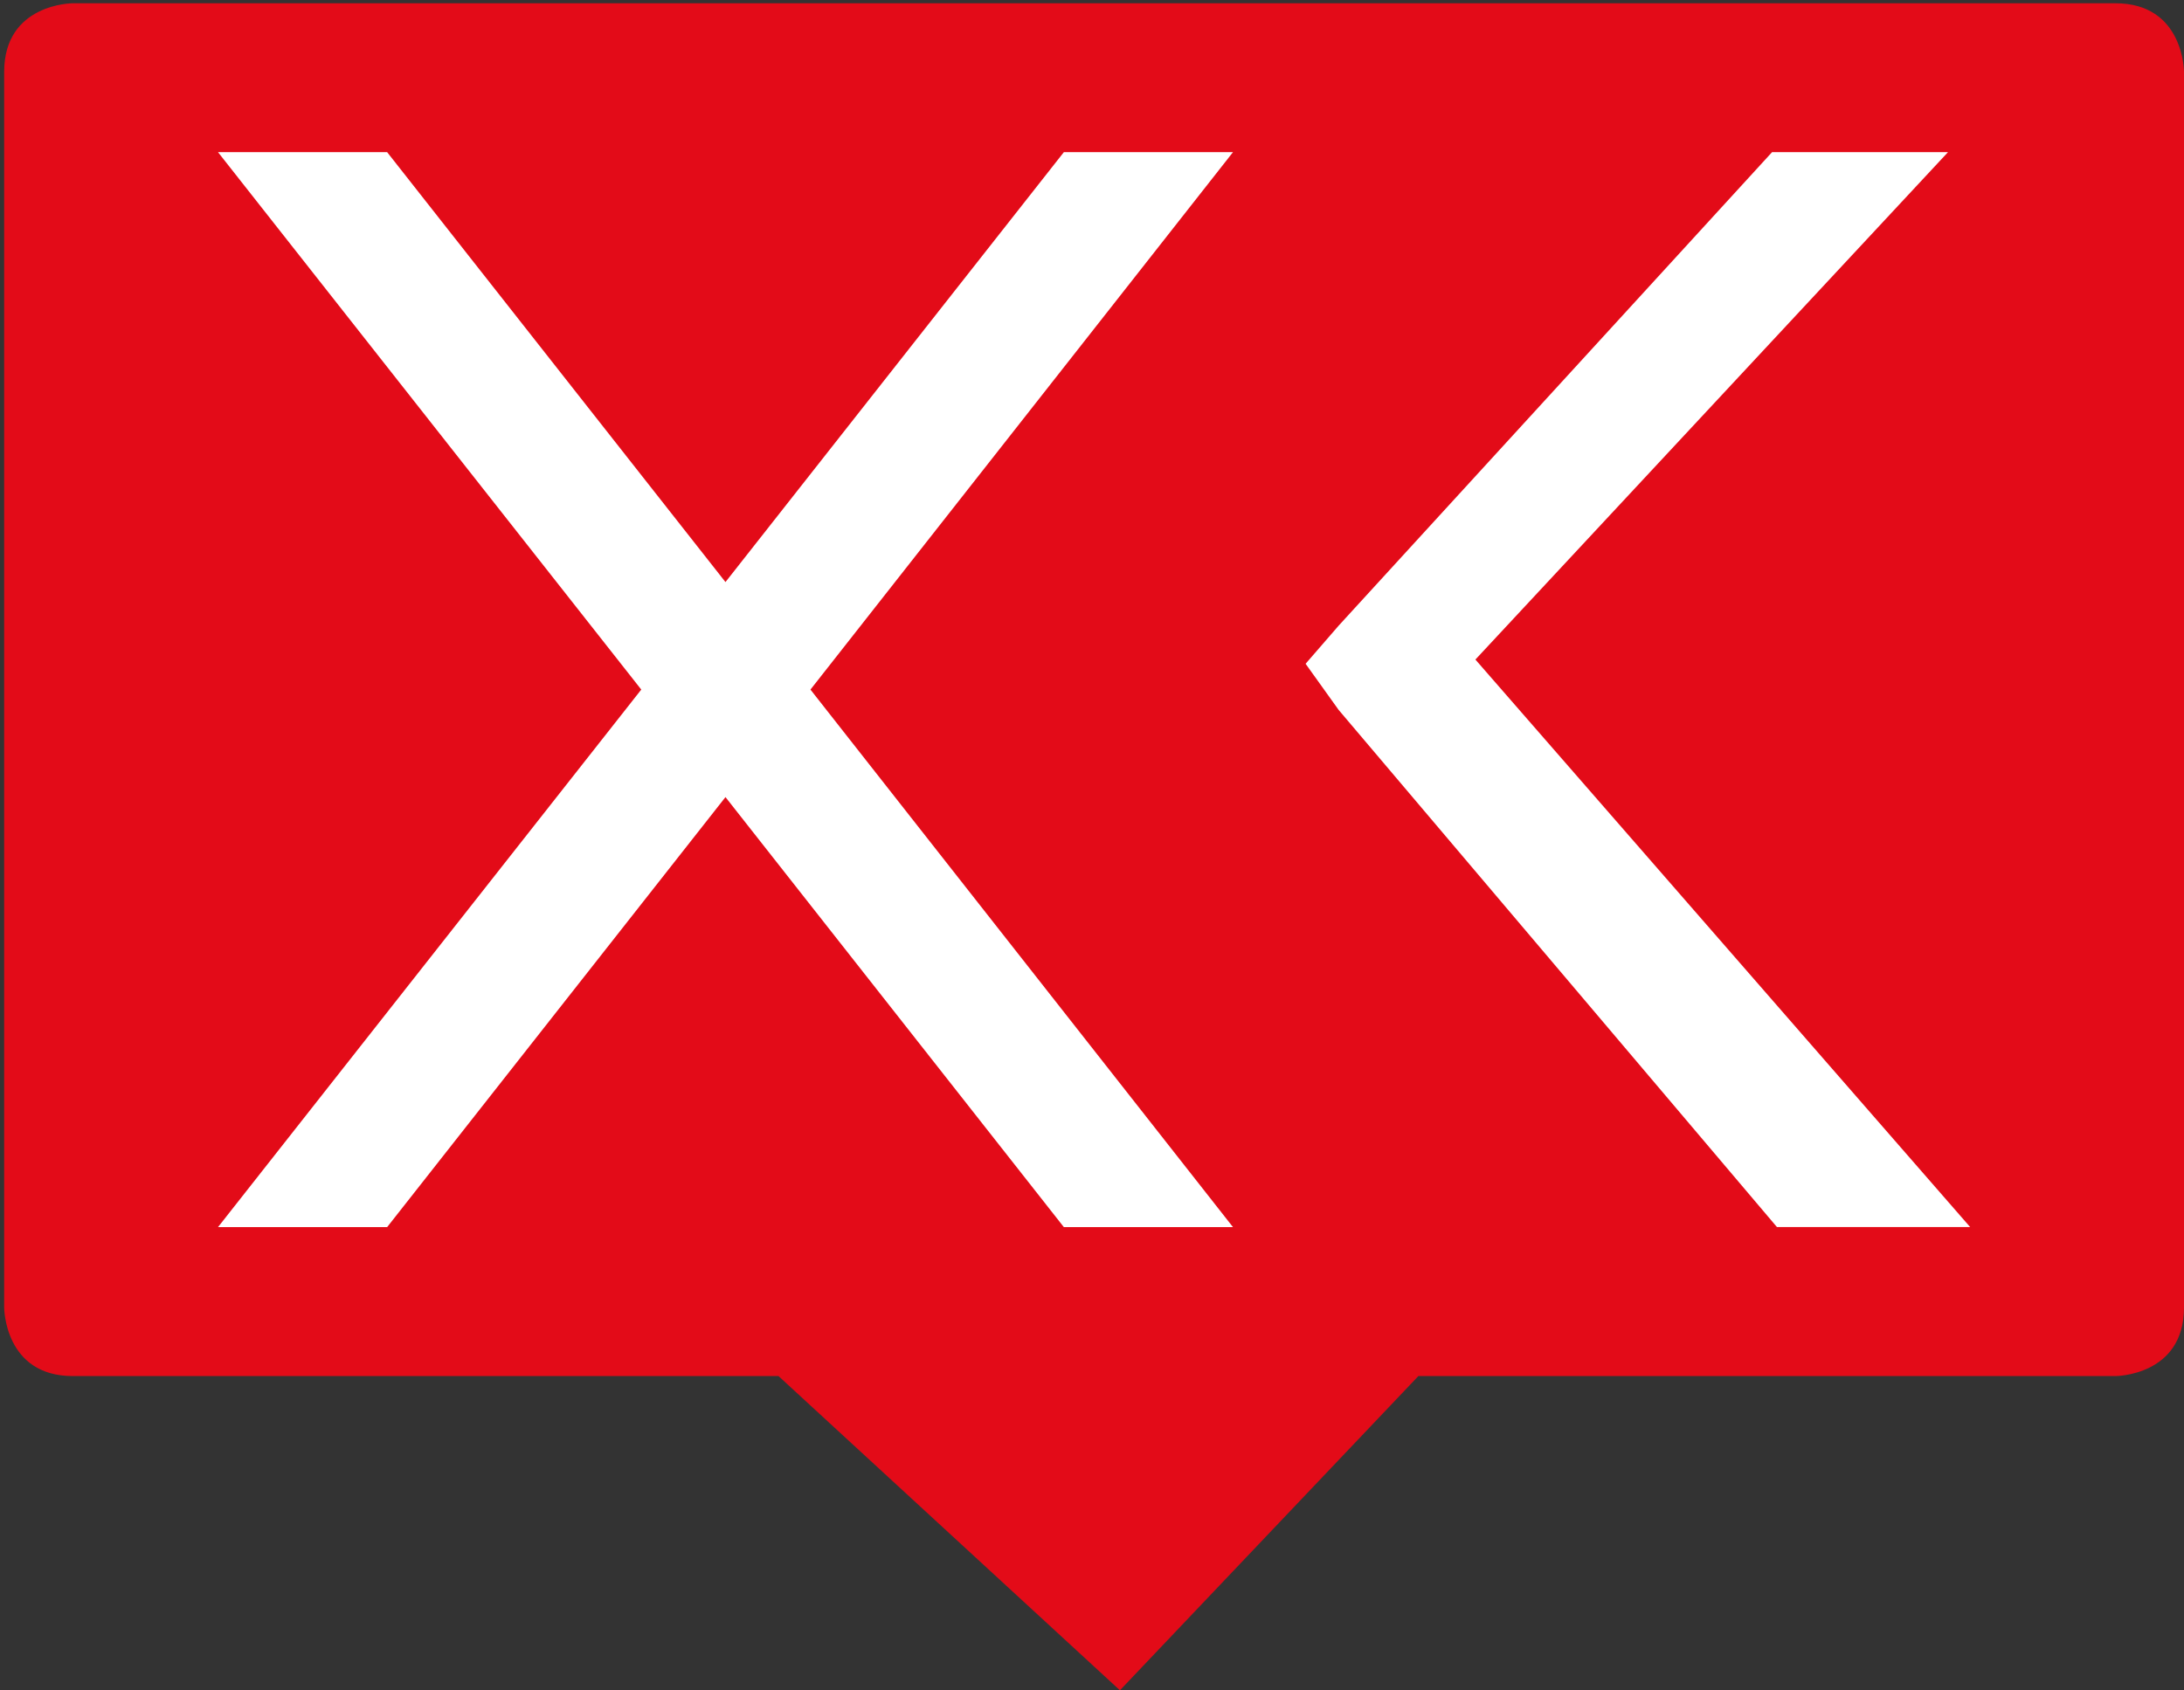 <?xml version="1.0" encoding="utf-8"?>
<!-- Generator: Adobe Illustrator 23.0.3, SVG Export Plug-In . SVG Version: 6.00 Build 0)  -->
<svg version="1.1" id="Laag_1" xmlns="http://www.w3.org/2000/svg" xmlns:xlink="http://www.w3.org/1999/xlink" x="0px" y="0px"
	 viewBox="0 0 388.29 300.58" style="enable-background:new 0 0 388.29 300.58;" xml:space="preserve">
<rect x="0" y="0" width="388.29" height="300.58" fill="#333333" stroke="none"/>
<style type="text/css">
	.st0{fill:#E30B18;}
	.st1{fill:#FFFFFF;}
</style>
<g>
	<path class="st0" d="M376.08,0.58H12.95c0,0-12.21,0-12.21,12.21v219.71c0,0,0,12.21,12.21,12.21h125.46l60.7,55.88l53.06-55.88
		h123.91c0,0,12.21,0,12.21-12.21V12.78C388.29,12.78,388.29,0.58,376.08,0.58z"/>
	<polygon class="st1" points="114.01,122.63 38.76,27.06 68.83,27.06 128.98,103.51 189.14,27.06 219.21,27.06 144.09,122.63 
		219.21,218.22 189.14,218.22 128.98,141.75 68.83,218.22 38.76,218.22 	"/>
	<polygon class="st1" points="346.33,27.06 262.31,117.29 350.27,218.21 315.92,218.21 237.99,126.24 232.12,118.04 237.99,111.27 
		315.05,27.06 	"/>
</g>
</svg>
